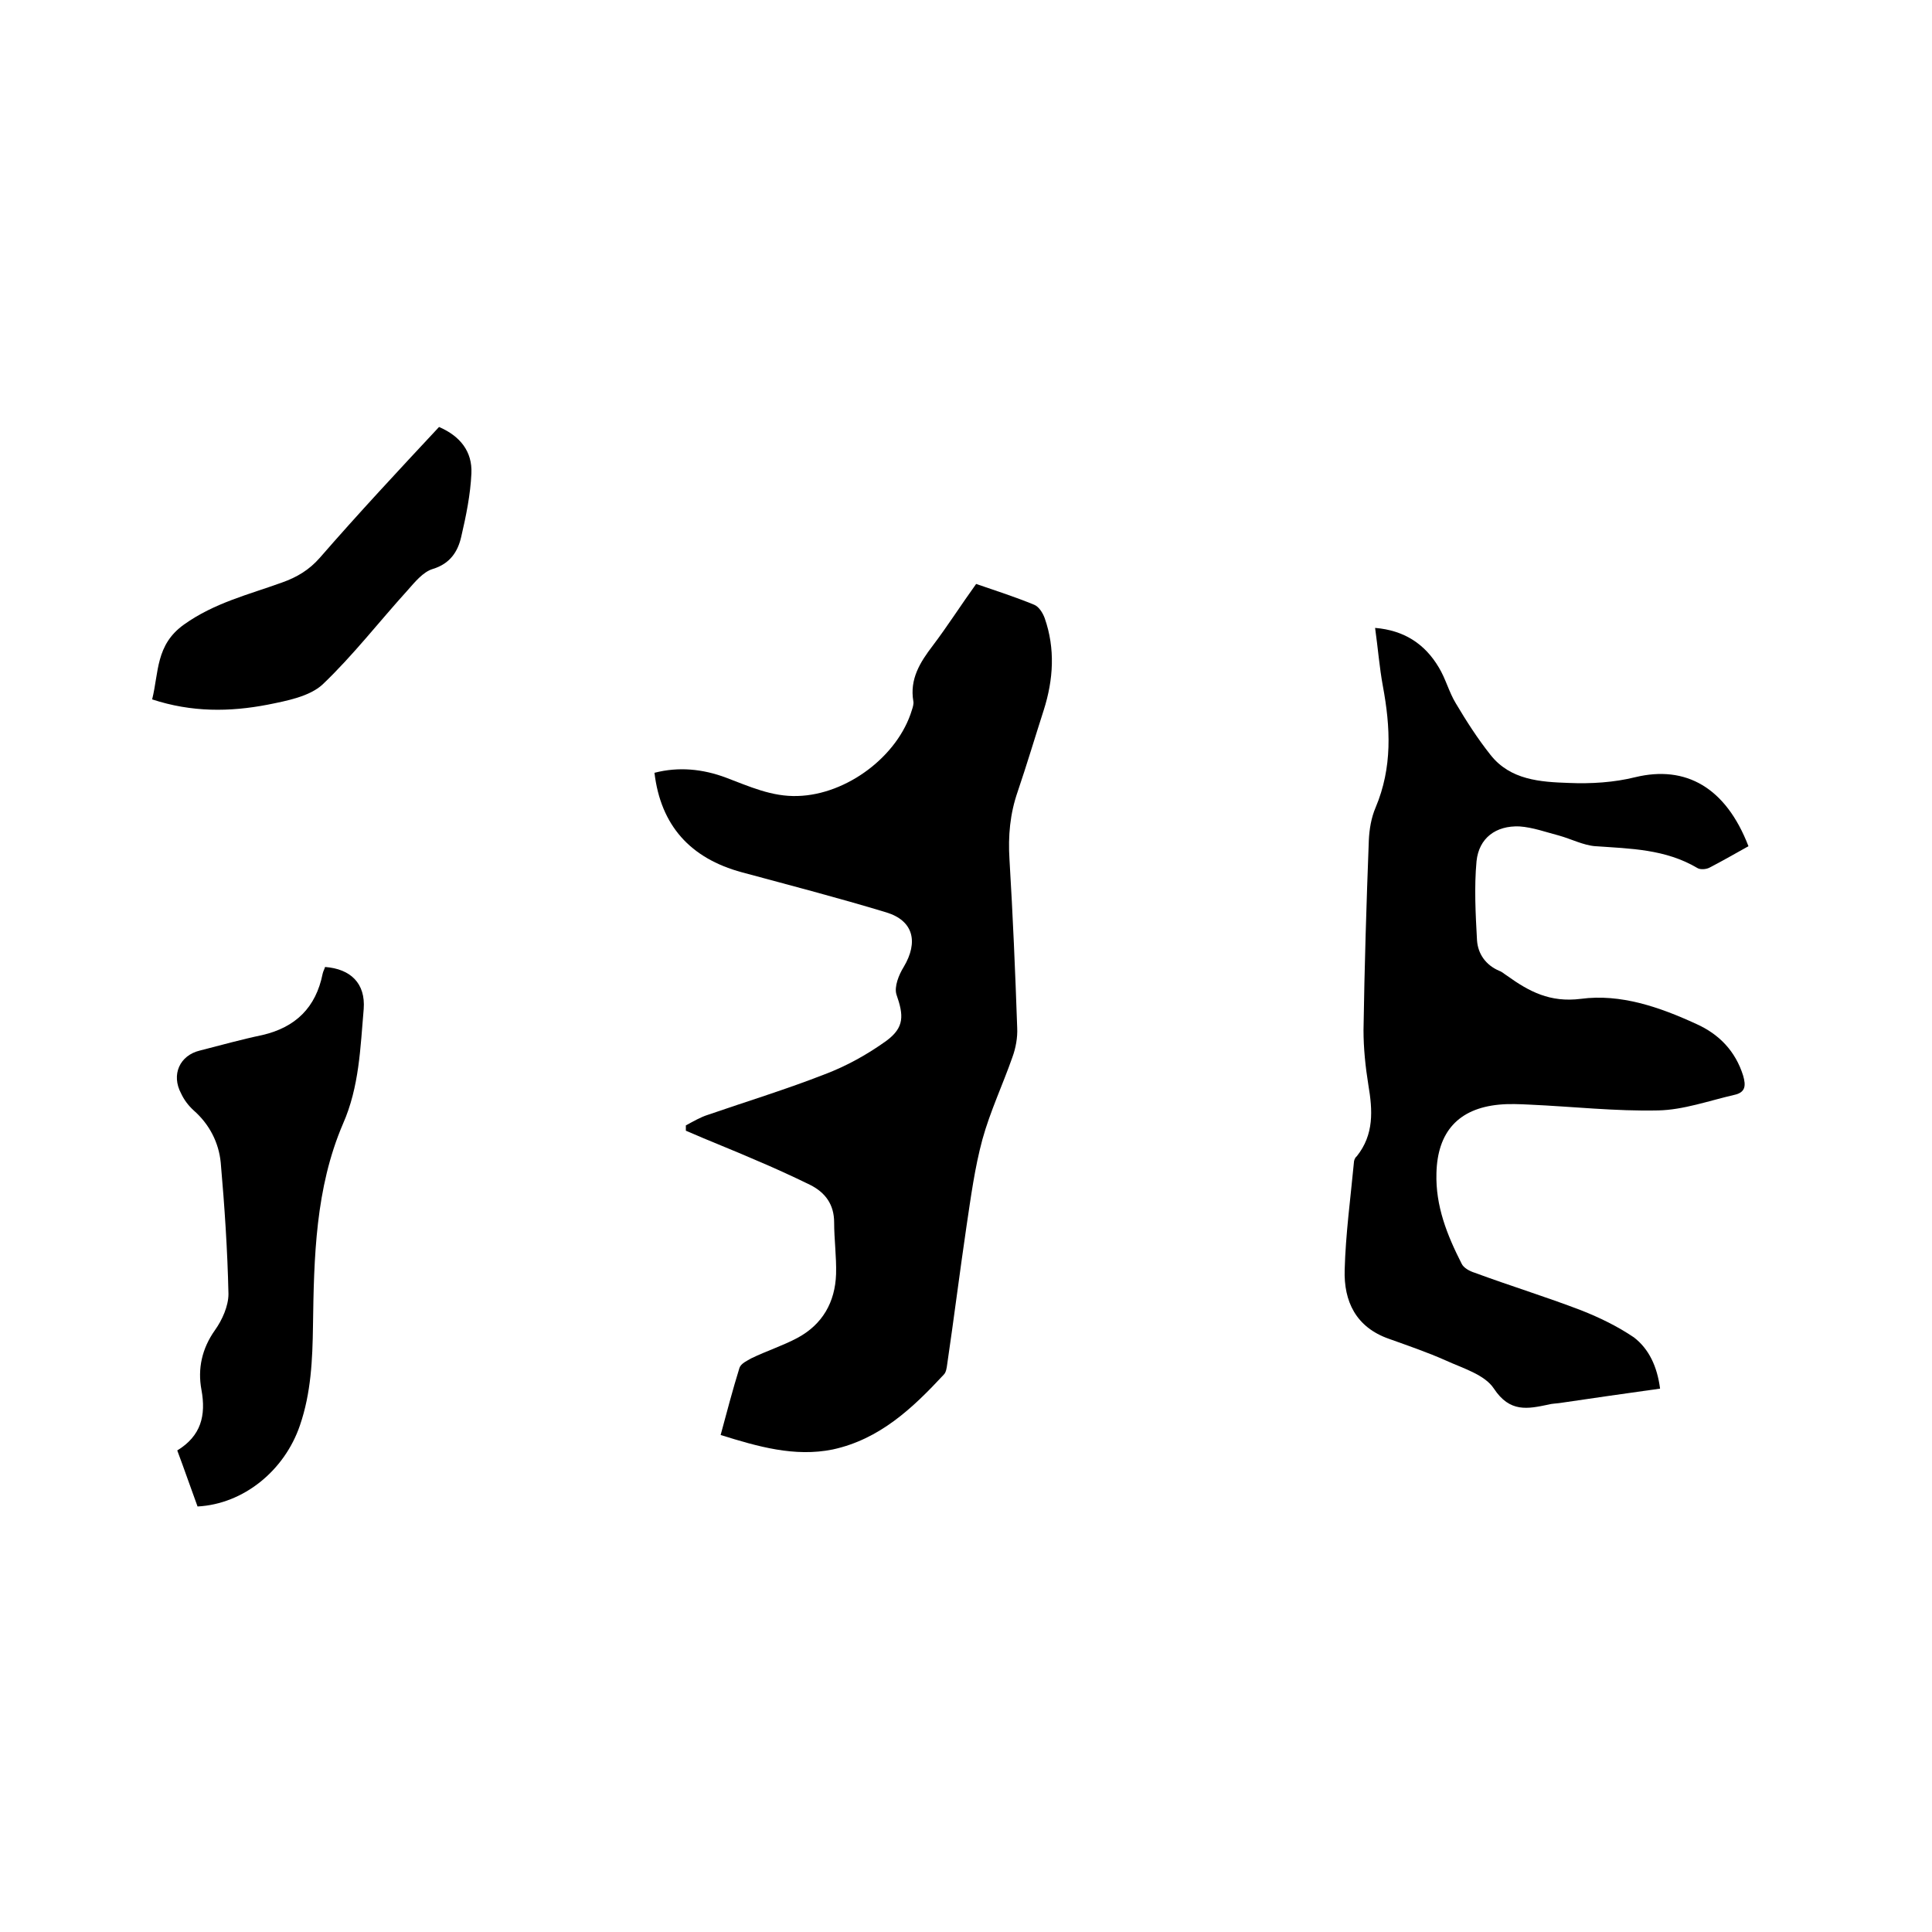 <svg enable-background="new 0 0 400 400" viewBox="0 0 400 400" xmlns="http://www.w3.org/2000/svg"><path d="m149.2 297.1c1.3-4.8 2.5-9.4 3.9-13.9.3-.9 1.6-1.5 2.5-2 3.1-1.5 6.5-2.6 9.5-4.2 5.2-2.8 7.8-7.4 8-13.2.1-3.6-.4-7.2-.4-10.7 0-3.7-1.8-6.2-5-7.8-3.7-1.8-7.4-3.5-11.2-5.1-4.8-2.1-9.7-4-14.5-6.1 0-.4 0-.7 0-1.1 1.5-.8 3-1.7 4.6-2.2 8.1-2.8 16.3-5.3 24.2-8.4 4.5-1.7 8.8-4.1 12.7-6.9 3.8-2.8 3.6-5.3 2.1-9.6-.5-1.6.5-4.1 1.5-5.7 3.1-5.2 2-9.6-3.6-11.3-9.9-3-19.9-5.6-29.9-8.3-10.7-2.9-16.8-9.7-18.1-20.6 5-1.3 10-.8 14.8 1s9.5 4 14.9 3.8c10.1-.3 20.7-8.2 23.6-17.8.2-.6.4-1.3.3-1.8-.8-4.6 1.4-8.1 4-11.5 3.1-4.1 5.9-8.5 9-12.8 4.1 1.4 8.1 2.7 12 4.3 1 .4 1.8 1.7 2.2 2.8 2.2 6.3 1.8 12.7-.2 19-1.8 5.6-3.5 11.3-5.4 16.9-1.6 4.6-2 9.2-1.7 14 .7 11.6 1.2 23.3 1.6 34.9.1 2-.3 4.2-1 6.1-2 5.7-4.6 11.2-6.2 17-1.6 5.9-2.4 12-3.3 18-1.4 9.5-2.6 19.1-4 28.6-.1.7-.2 1.6-.7 2.1-6.5 7-13.3 13.4-23 15.5-7.9 1.6-15.5-.6-23.2-3z"/><path d="m343.7 287.5c-7.2 1-14.1 2-20.9 3-.7.1-1.5.1-2.2.3-4.3.9-8 1.7-11.3-3.3-1.9-2.9-6.4-4.2-9.9-5.8-3.8-1.7-7.9-3.1-11.8-4.5-6.9-2.4-9.4-7.8-9.2-14.3.2-7.4 1.2-14.7 1.9-22.1 0-.5.2-1.1.6-1.4 3.6-4.5 3.3-9.5 2.4-14.8-.6-3.7-1-7.6-1-11.3.2-13.1.6-26.2 1.1-39.3.1-2.3.5-4.7 1.4-6.8 3.5-8.3 3.1-16.6 1.5-25.2-.7-3.8-1-7.7-1.6-12 6 .5 10.3 3.3 13.2 8.2 1.4 2.3 2.1 5.1 3.5 7.4 2.2 3.7 4.5 7.3 7.2 10.7 4.1 5.2 10.3 5.6 16.2 5.8 4.6.2 9.4-.1 13.8-1.2 10.4-2.5 18.7 2.1 23.4 14.3-2.7 1.5-5.3 3-8 4.4-.7.4-2 .5-2.6.1-6.6-3.9-13.8-4-21.1-4.5-2.5-.2-5-1.5-7.5-2.2-2.7-.7-5.4-1.7-8.2-1.9-4.9-.2-8.4 2.4-8.9 7.2-.5 5.4-.2 10.9.1 16.4.2 2.8 1.8 5.1 4.6 6.3.6.2 1.1.7 1.6 1 4.6 3.3 8.9 5.6 15.3 4.8 8.2-1.1 16.3 1.7 23.9 5.2 4.7 2.1 8.1 5.6 9.7 10.7.6 2.1.5 3.5-1.9 4-5.2 1.2-10.5 3.1-15.7 3.2-8.8.2-17.7-.8-26.6-1.2-2.1-.1-4.2-.2-6.3 0-8.5.8-12.8 5.7-13 14.2-.2 6.8 2.2 12.8 5.2 18.7.4.9 1.7 1.6 2.7 1.9 7.3 2.7 14.8 5 22.1 7.8 3.8 1.5 7.5 3.3 10.9 5.6 3.1 2.4 4.8 6 5.4 10.6z"/><path d="m40.9 311.9c-1.4-3.8-2.7-7.6-4.2-11.6 4.9-3 6-7.2 5-12.6-.8-4.3.1-8.5 2.8-12.3 1.5-2.1 2.8-5 2.8-7.5-.2-9.1-.8-18.1-1.6-27.2-.4-4.1-2.3-7.9-5.6-10.8-1.1-1-2-2.2-2.6-3.5-2.1-3.9-.3-7.9 3.9-8.9 4.3-1.1 8.6-2.3 12.9-3.2 6.9-1.6 11.1-5.7 12.5-12.7.1-.5.4-1 .5-1.4 5.3.4 8.4 3.4 8 8.7-.7 8-.9 16.1-4.3 23.8-5.7 13.3-6 27.6-6.2 41.8-.1 7-.4 13.9-2.7 20.6-3.2 9.4-11.7 16.3-21.2 16.8z"/><path d="m90.9 88.4c4.4 1.9 6.9 5.1 6.7 9.6-.2 4.4-1.1 8.8-2.1 13.1-.7 3.1-2.3 5.6-5.9 6.7-2 .6-3.7 2.7-5.2 4.4-5.9 6.5-11.3 13.5-17.6 19.5-2.7 2.5-7.4 3.4-11.4 4.2-7.8 1.5-15.7 1.6-23.9-1.1 1.4-5.6.7-11.3 6.6-15.5 6.3-4.5 13.4-6.2 20.3-8.7 3.1-1.1 5.6-2.6 7.8-5.1 8-9.2 16.3-18.1 24.7-27.1z"/></svg>